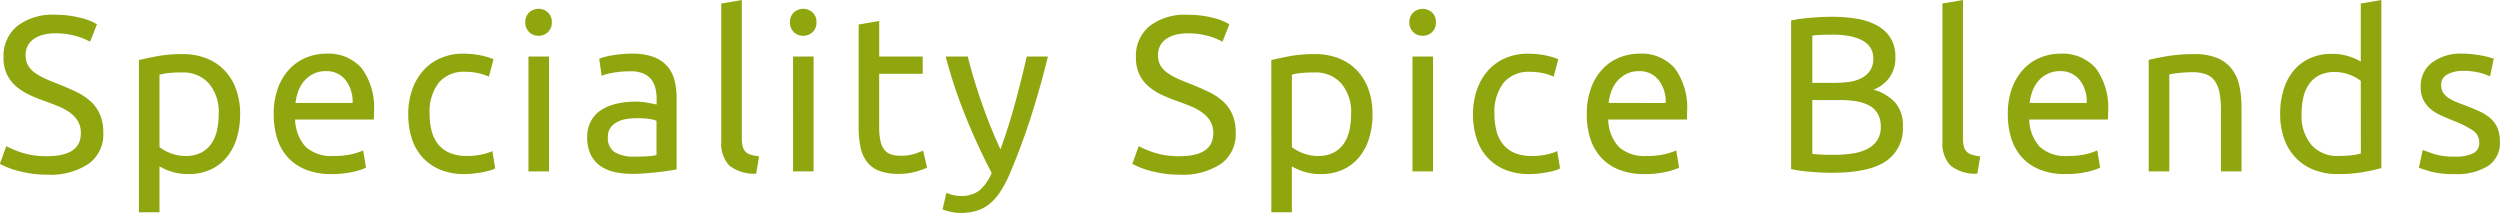 <svg xmlns="http://www.w3.org/2000/svg" width="271.608" height="23.136" viewBox="0 0 271.608 23.136">
  <path id="Path_95" data-name="Path 95" d="M52.592,20.344q3.648,0,3.648-2.5a2.5,2.5,0,0,0-.324-1.308,3.134,3.134,0,0,0-.876-.936,6.085,6.085,0,0,0-1.26-.684q-.708-.288-1.5-.576a15.288,15.288,0,0,1-1.728-.708,6.046,6.046,0,0,1-1.416-.936,3.973,3.973,0,0,1-.948-1.284,4.225,4.225,0,0,1-.348-1.8,4.169,4.169,0,0,1,1.488-3.408,6.278,6.278,0,0,1,4.1-1.224,10.836,10.836,0,0,1,2.748.324,6.281,6.281,0,0,1,1.812.708l-.744,1.9a6.559,6.559,0,0,0-1.5-.612A8.054,8.054,0,0,0,53.432,7a5.137,5.137,0,0,0-1.248.144,3.2,3.2,0,0,0-1.008.432,2.138,2.138,0,0,0-.684.732,2.08,2.08,0,0,0-.252,1.044A2.22,2.22,0,0,0,50.5,10.48a2.614,2.614,0,0,0,.744.8,6.382,6.382,0,0,0,1.116.636q.636.288,1.4.576,1.08.432,1.98.864a6.447,6.447,0,0,1,1.56,1.032,4.135,4.135,0,0,1,1.02,1.428,5.013,5.013,0,0,1,.36,2,3.923,3.923,0,0,1-1.6,3.36,7.473,7.473,0,0,1-4.5,1.176,11.542,11.542,0,0,1-1.812-.132,13.486,13.486,0,0,1-1.476-.312,8.541,8.541,0,0,1-1.116-.384q-.468-.2-.732-.348l.7-1.92a10.506,10.506,0,0,0,1.68.7A8.633,8.633,0,0,0,52.592,20.344Zm18.624-4.56a4.792,4.792,0,0,0-1.08-3.36,3.721,3.721,0,0,0-2.88-1.176,13.173,13.173,0,0,0-1.572.072,6.322,6.322,0,0,0-.9.168V19.36a4.594,4.594,0,0,0,1.176.648,4.422,4.422,0,0,0,1.68.312,3.589,3.589,0,0,0,1.644-.348,3.018,3.018,0,0,0,1.116-.96,4.057,4.057,0,0,0,.624-1.44A7.906,7.906,0,0,0,71.216,15.784Zm2.328,0a8.8,8.8,0,0,1-.372,2.616,5.92,5.92,0,0,1-1.092,2.064,4.963,4.963,0,0,1-1.764,1.344,5.657,5.657,0,0,1-2.388.48A5.8,5.8,0,0,1,66.02,22a6.024,6.024,0,0,1-1.236-.552V26.44H62.552V9.9q.792-.192,1.98-.42a14.709,14.709,0,0,1,2.748-.228,6.992,6.992,0,0,1,2.592.456,5.554,5.554,0,0,1,1.968,1.3A5.727,5.727,0,0,1,73.1,13.06,7.877,7.877,0,0,1,73.544,15.784Zm3.648,0a7.966,7.966,0,0,1,.48-2.892,6.042,6.042,0,0,1,1.272-2.052,5.165,5.165,0,0,1,1.824-1.224,5.7,5.7,0,0,1,2.112-.408,4.8,4.8,0,0,1,3.864,1.572,7.23,7.23,0,0,1,1.344,4.788v.372a3.4,3.4,0,0,1-.024.42H79.52a4.569,4.569,0,0,0,1.128,2.952A4.129,4.129,0,0,0,83.72,20.32a8.186,8.186,0,0,0,1.98-.2,7.137,7.137,0,0,0,1.212-.4l.312,1.872a6.635,6.635,0,0,1-1.428.456,10.15,10.15,0,0,1-2.316.24,7.346,7.346,0,0,1-2.82-.492A5.261,5.261,0,0,1,78.7,20.44a5.533,5.533,0,0,1-1.14-2.052A8.679,8.679,0,0,1,77.192,15.784ZM85.76,14.56A3.744,3.744,0,0,0,85,12.076a2.6,2.6,0,0,0-2.148-.972,2.943,2.943,0,0,0-1.356.3,3.2,3.2,0,0,0-1,.78,3.59,3.59,0,0,0-.636,1.1,5.447,5.447,0,0,0-.3,1.272Zm12.168,7.728a6.793,6.793,0,0,1-2.652-.48,5.335,5.335,0,0,1-1.92-1.344,5.579,5.579,0,0,1-1.164-2.052,8.511,8.511,0,0,1-.384-2.628,7.945,7.945,0,0,1,.42-2.64,6.234,6.234,0,0,1,1.188-2.076A5.325,5.325,0,0,1,95.3,9.7a6.092,6.092,0,0,1,2.484-.492,9.926,9.926,0,0,1,1.68.144,7.728,7.728,0,0,1,1.608.456l-.5,1.9A5.369,5.369,0,0,0,99.4,11.32a6.575,6.575,0,0,0-1.4-.144,3.549,3.549,0,0,0-2.868,1.176,5.181,5.181,0,0,0-1,3.432,7.044,7.044,0,0,0,.228,1.848,3.813,3.813,0,0,0,.72,1.44,3.211,3.211,0,0,0,1.26.924,4.815,4.815,0,0,0,1.872.324,7.09,7.09,0,0,0,1.608-.168,5.88,5.88,0,0,0,1.128-.36l.312,1.872a2.343,2.343,0,0,1-.552.228,7.732,7.732,0,0,1-.816.192q-.456.084-.972.144A8.628,8.628,0,0,1,97.928,22.288ZM107.1,22h-2.232V9.52H107.1ZM105.968,7.264a1.432,1.432,0,0,1-1.02-.4,1.4,1.4,0,0,1-.42-1.068,1.4,1.4,0,0,1,.42-1.068,1.512,1.512,0,0,1,2.04,0,1.4,1.4,0,0,1,.42,1.068,1.4,1.4,0,0,1-.42,1.068A1.432,1.432,0,0,1,105.968,7.264ZM116.36,20.392q.792,0,1.4-.036a6.128,6.128,0,0,0,1.02-.132V16.5a2.86,2.86,0,0,0-.78-.2,8.676,8.676,0,0,0-1.308-.084,8.45,8.45,0,0,0-1.068.072,3.291,3.291,0,0,0-1.032.3,2.21,2.21,0,0,0-.78.624,1.639,1.639,0,0,0-.312,1.044,1.793,1.793,0,0,0,.768,1.668A4,4,0,0,0,116.36,20.392Zm-.192-11.184a6.469,6.469,0,0,1,2.268.348,3.676,3.676,0,0,1,1.488.984,3.726,3.726,0,0,1,.8,1.512,7.3,7.3,0,0,1,.24,1.932v7.8l-.8.132q-.516.084-1.164.156t-1.4.132q-.756.06-1.5.06a8.22,8.22,0,0,1-1.944-.216,4.348,4.348,0,0,1-1.536-.684,3.132,3.132,0,0,1-1.008-1.236,4.326,4.326,0,0,1-.36-1.848,3.557,3.557,0,0,1,.42-1.776,3.346,3.346,0,0,1,1.14-1.2,5.279,5.279,0,0,1,1.68-.672,9.161,9.161,0,0,1,2.016-.216q.336,0,.7.036t.684.1q.324.06.564.108t.336.072V14.1a5.019,5.019,0,0,0-.12-1.092,2.5,2.5,0,0,0-.432-.96,2.187,2.187,0,0,0-.852-.672,3.341,3.341,0,0,0-1.4-.252,10.545,10.545,0,0,0-1.932.156,6.755,6.755,0,0,0-1.236.324l-.264-1.848a6.878,6.878,0,0,1,1.44-.372A12.438,12.438,0,0,1,116.168,9.208Zm13.44,13.032a4.281,4.281,0,0,1-2.928-.888,3.507,3.507,0,0,1-.864-2.616V3.76l2.232-.384v15a3.618,3.618,0,0,0,.1.912,1.251,1.251,0,0,0,.312.576,1.342,1.342,0,0,0,.576.324,5.942,5.942,0,0,0,.888.18Zm6.24-.24h-2.232V9.52h2.232ZM134.72,7.264a1.432,1.432,0,0,1-1.02-.4,1.4,1.4,0,0,1-.42-1.068,1.4,1.4,0,0,1,.42-1.068,1.512,1.512,0,0,1,2.04,0,1.4,1.4,0,0,1,.42,1.068,1.4,1.4,0,0,1-.42,1.068A1.432,1.432,0,0,1,134.72,7.264Zm8.256,2.256H147.7v1.872h-4.728v5.76a6.924,6.924,0,0,0,.144,1.548,2.325,2.325,0,0,0,.432.96,1.554,1.554,0,0,0,.72.492,3.191,3.191,0,0,0,1.008.144,4.741,4.741,0,0,0,1.62-.228q.612-.228.852-.324l.432,1.848a8.286,8.286,0,0,1-1.176.42,6.687,6.687,0,0,1-1.92.252,5.82,5.82,0,0,1-2.1-.324,3.058,3.058,0,0,1-1.332-.972,3.893,3.893,0,0,1-.708-1.6,10.521,10.521,0,0,1-.2-2.2V6.04l2.232-.384Zm7.3,14.808a4.246,4.246,0,0,0,.684.228,3.316,3.316,0,0,0,.828.108,3.249,3.249,0,0,0,2.064-.588,5.058,5.058,0,0,0,1.344-1.908q-1.512-2.88-2.82-6.108A53.076,53.076,0,0,1,150.2,9.52h2.4q.264,1.08.636,2.328t.828,2.568q.456,1.32.984,2.64t1.1,2.544q.912-2.52,1.584-4.992t1.272-5.088h2.3q-.864,3.528-1.92,6.78t-2.28,6.084a12.818,12.818,0,0,1-1,1.86,5.608,5.608,0,0,1-1.14,1.284,4.159,4.159,0,0,1-1.4.744,5.992,5.992,0,0,1-1.764.24,4.454,4.454,0,0,1-.552-.036q-.288-.036-.564-.1t-.5-.132a2.467,2.467,0,0,1-.324-.12Zm25.344-3.984q3.648,0,3.648-2.5a2.5,2.5,0,0,0-.324-1.308,3.134,3.134,0,0,0-.876-.936,6.085,6.085,0,0,0-1.26-.684q-.708-.288-1.5-.576a15.288,15.288,0,0,1-1.728-.708,6.047,6.047,0,0,1-1.416-.936,3.973,3.973,0,0,1-.948-1.284,4.224,4.224,0,0,1-.348-1.8,4.169,4.169,0,0,1,1.488-3.408,6.278,6.278,0,0,1,4.1-1.224,10.836,10.836,0,0,1,2.748.324,6.282,6.282,0,0,1,1.812.708l-.744,1.9a6.559,6.559,0,0,0-1.5-.612,8.054,8.054,0,0,0-2.316-.3,5.136,5.136,0,0,0-1.248.144,3.2,3.2,0,0,0-1.008.432,2.138,2.138,0,0,0-.684.732,2.08,2.08,0,0,0-.252,1.044,2.22,2.22,0,0,0,.264,1.128,2.614,2.614,0,0,0,.744.8,6.382,6.382,0,0,0,1.116.636q.636.288,1.4.576,1.08.432,1.98.864a6.448,6.448,0,0,1,1.56,1.032,4.135,4.135,0,0,1,1.02,1.428,5.013,5.013,0,0,1,.36,2,3.923,3.923,0,0,1-1.6,3.36,7.473,7.473,0,0,1-4.5,1.176,11.542,11.542,0,0,1-1.812-.132,13.485,13.485,0,0,1-1.476-.312,8.541,8.541,0,0,1-1.116-.384q-.468-.2-.732-.348l.7-1.92a10.506,10.506,0,0,0,1.68.7A8.633,8.633,0,0,0,175.616,20.344Zm18.624-4.56a4.792,4.792,0,0,0-1.08-3.36,3.721,3.721,0,0,0-2.88-1.176,13.173,13.173,0,0,0-1.572.072,6.323,6.323,0,0,0-.9.168V19.36a4.594,4.594,0,0,0,1.176.648,4.422,4.422,0,0,0,1.68.312,3.589,3.589,0,0,0,1.644-.348,3.018,3.018,0,0,0,1.116-.96,4.057,4.057,0,0,0,.624-1.44A7.905,7.905,0,0,0,194.24,15.784Zm2.328,0A8.8,8.8,0,0,1,196.2,18.4a5.92,5.92,0,0,1-1.092,2.064,4.963,4.963,0,0,1-1.764,1.344,5.657,5.657,0,0,1-2.388.48A5.8,5.8,0,0,1,189.044,22a6.024,6.024,0,0,1-1.236-.552V26.44h-2.232V9.9q.792-.192,1.98-.42a14.709,14.709,0,0,1,2.748-.228,6.992,6.992,0,0,1,2.592.456,5.554,5.554,0,0,1,1.968,1.3,5.727,5.727,0,0,1,1.26,2.052A7.877,7.877,0,0,1,196.568,15.784ZM203.144,22h-2.232V9.52h2.232ZM202.016,7.264a1.432,1.432,0,0,1-1.02-.4,1.4,1.4,0,0,1-.42-1.068A1.4,1.4,0,0,1,201,4.732a1.512,1.512,0,0,1,2.04,0,1.4,1.4,0,0,1,.42,1.068,1.4,1.4,0,0,1-.42,1.068A1.432,1.432,0,0,1,202.016,7.264Zm11.592,15.024a6.793,6.793,0,0,1-2.652-.48,5.335,5.335,0,0,1-1.92-1.344,5.579,5.579,0,0,1-1.164-2.052,8.511,8.511,0,0,1-.384-2.628,7.945,7.945,0,0,1,.42-2.64,6.233,6.233,0,0,1,1.188-2.076A5.325,5.325,0,0,1,210.98,9.7a6.092,6.092,0,0,1,2.484-.492,9.926,9.926,0,0,1,1.68.144,7.728,7.728,0,0,1,1.608.456l-.5,1.9a5.369,5.369,0,0,0-1.164-.384,6.575,6.575,0,0,0-1.4-.144,3.549,3.549,0,0,0-2.868,1.176,5.181,5.181,0,0,0-1,3.432,7.044,7.044,0,0,0,.228,1.848,3.813,3.813,0,0,0,.72,1.44,3.211,3.211,0,0,0,1.26.924,4.815,4.815,0,0,0,1.872.324,7.09,7.09,0,0,0,1.608-.168,5.88,5.88,0,0,0,1.128-.36l.312,1.872a2.342,2.342,0,0,1-.552.228,7.732,7.732,0,0,1-.816.192q-.456.084-.972.144A8.627,8.627,0,0,1,213.608,22.288Zm6.24-6.5a7.966,7.966,0,0,1,.48-2.892A6.042,6.042,0,0,1,221.6,10.84a5.165,5.165,0,0,1,1.824-1.224,5.7,5.7,0,0,1,2.112-.408A4.8,4.8,0,0,1,229.4,10.78a7.23,7.23,0,0,1,1.344,4.788v.372a3.4,3.4,0,0,1-.024.42h-8.544a4.568,4.568,0,0,0,1.128,2.952,4.129,4.129,0,0,0,3.072,1.008,8.186,8.186,0,0,0,1.98-.2,7.138,7.138,0,0,0,1.212-.4l.312,1.872a6.635,6.635,0,0,1-1.428.456,10.151,10.151,0,0,1-2.316.24,7.346,7.346,0,0,1-2.82-.492,5.261,5.261,0,0,1-1.956-1.356,5.533,5.533,0,0,1-1.14-2.052A8.679,8.679,0,0,1,219.848,15.784Zm8.568-1.224a3.744,3.744,0,0,0-.756-2.484,2.6,2.6,0,0,0-2.148-.972,2.943,2.943,0,0,0-1.356.3,3.2,3.2,0,0,0-1,.78,3.59,3.59,0,0,0-.636,1.1,5.447,5.447,0,0,0-.3,1.272Zm18.12,7.584q-.5,0-1.092-.024t-1.176-.072q-.588-.048-1.164-.12a8.938,8.938,0,0,1-1.056-.192V5.608a8.938,8.938,0,0,1,1.056-.192q.576-.072,1.164-.12t1.164-.072q.576-.024,1.08-.024a15.987,15.987,0,0,1,2.7.216,6.814,6.814,0,0,1,2.184.732A3.954,3.954,0,0,1,252.848,7.5a3.8,3.8,0,0,1,.528,2.064,3.675,3.675,0,0,1-.648,2.244A3.9,3.9,0,0,1,251,13.12a5.017,5.017,0,0,1,2.328,1.368,3.749,3.749,0,0,1,.864,2.64,4.256,4.256,0,0,1-1.836,3.756Q250.52,22.144,246.536,22.144Zm-2.184-7.9V20.1q.264.024.624.048.312.024.732.036t.972.012a13.837,13.837,0,0,0,1.956-.132,5.5,5.5,0,0,0,1.62-.468,2.841,2.841,0,0,0,1.116-.936,2.575,2.575,0,0,0,.42-1.512,2.816,2.816,0,0,0-.312-1.38,2.317,2.317,0,0,0-.9-.9,4.33,4.33,0,0,0-1.4-.48,10.544,10.544,0,0,0-1.824-.144Zm0-1.872H246.8a10.575,10.575,0,0,0,1.632-.12,4.014,4.014,0,0,0,1.332-.432,2.431,2.431,0,0,0,.888-.816,2.31,2.31,0,0,0,.324-1.272,2.1,2.1,0,0,0-.336-1.212,2.427,2.427,0,0,0-.924-.792,4.994,4.994,0,0,0-1.38-.444,9.386,9.386,0,0,0-1.68-.144q-.888,0-1.392.024t-.912.072ZM262.28,22.24a4.281,4.281,0,0,1-2.928-.888,3.507,3.507,0,0,1-.864-2.616V3.76l2.232-.384v15a3.618,3.618,0,0,0,.1.912,1.251,1.251,0,0,0,.312.576,1.342,1.342,0,0,0,.576.324,5.941,5.941,0,0,0,.888.18Zm3.312-6.456a7.966,7.966,0,0,1,.48-2.892,6.042,6.042,0,0,1,1.272-2.052,5.164,5.164,0,0,1,1.824-1.224,5.7,5.7,0,0,1,2.112-.408,4.8,4.8,0,0,1,3.864,1.572,7.23,7.23,0,0,1,1.344,4.788v.372a3.4,3.4,0,0,1-.024.42H267.92a4.569,4.569,0,0,0,1.128,2.952,4.13,4.13,0,0,0,3.072,1.008,8.185,8.185,0,0,0,1.98-.2,7.138,7.138,0,0,0,1.212-.4l.312,1.872a6.636,6.636,0,0,1-1.428.456,10.15,10.15,0,0,1-2.316.24,7.347,7.347,0,0,1-2.82-.492A5.261,5.261,0,0,1,267.1,20.44a5.533,5.533,0,0,1-1.14-2.052A8.678,8.678,0,0,1,265.592,15.784Zm8.568-1.224a3.744,3.744,0,0,0-.756-2.484,2.6,2.6,0,0,0-2.148-.972,2.943,2.943,0,0,0-1.356.3,3.2,3.2,0,0,0-1,.78,3.59,3.59,0,0,0-.636,1.1,5.447,5.447,0,0,0-.3,1.272ZM280.9,9.88q.768-.192,2.04-.408a17.649,17.649,0,0,1,2.928-.216,6.324,6.324,0,0,1,2.472.42,3.867,3.867,0,0,1,1.572,1.176,4.549,4.549,0,0,1,.828,1.812,10.512,10.512,0,0,1,.24,2.328V22h-2.232V15.472A10.655,10.655,0,0,0,288.6,13.5a3.327,3.327,0,0,0-.516-1.32,2.042,2.042,0,0,0-.96-.732,4.217,4.217,0,0,0-1.488-.228q-.36,0-.744.024t-.732.06q-.348.036-.624.084t-.4.072V22H280.9Zm23.04,2.28a4.594,4.594,0,0,0-1.176-.648,4.422,4.422,0,0,0-1.68-.312,3.589,3.589,0,0,0-1.644.348,3.018,3.018,0,0,0-1.116.96,4.056,4.056,0,0,0-.624,1.452,8.066,8.066,0,0,0-.192,1.8,4.838,4.838,0,0,0,1.08,3.372,3.7,3.7,0,0,0,2.88,1.188A11.508,11.508,0,0,0,303,20.236a7.223,7.223,0,0,0,.948-.18Zm0-8.4,2.232-.384V21.64q-.768.216-1.968.432a15.713,15.713,0,0,1-2.76.216,6.992,6.992,0,0,1-2.592-.456,5.554,5.554,0,0,1-1.968-1.3,5.726,5.726,0,0,1-1.26-2.052,7.877,7.877,0,0,1-.444-2.724,8.883,8.883,0,0,1,.372-2.64,5.919,5.919,0,0,1,1.092-2.064,4.963,4.963,0,0,1,1.764-1.344,5.657,5.657,0,0,1,2.388-.48,5.8,5.8,0,0,1,1.908.288,6.025,6.025,0,0,1,1.236.552ZM314.12,20.392a4.393,4.393,0,0,0,2.028-.36,1.217,1.217,0,0,0,.66-1.152,1.53,1.53,0,0,0-.648-1.3,10.273,10.273,0,0,0-2.136-1.08q-.72-.288-1.38-.588a4.839,4.839,0,0,1-1.14-.708,3.09,3.09,0,0,1-.768-.984,3.145,3.145,0,0,1-.288-1.416,3.179,3.179,0,0,1,1.224-2.628,5.223,5.223,0,0,1,3.336-.972,9.346,9.346,0,0,1,1.056.06q.528.06.984.144t.8.18q.348.1.54.168l-.408,1.92a5.634,5.634,0,0,0-1.128-.4,7.279,7.279,0,0,0-1.848-.2,3.413,3.413,0,0,0-1.632.372,1.233,1.233,0,0,0-.7,1.164,1.589,1.589,0,0,0,.156.72,1.662,1.662,0,0,0,.48.564,3.947,3.947,0,0,0,.8.468q.48.216,1.152.456.888.336,1.584.66a4.958,4.958,0,0,1,1.188.756,2.9,2.9,0,0,1,.756,1.044,3.786,3.786,0,0,1,.264,1.5A2.976,2.976,0,0,1,317.78,21.4a6.392,6.392,0,0,1-3.66.888,9.565,9.565,0,0,1-2.592-.276q-.936-.276-1.272-.42l.408-1.92q.384.144,1.224.432A7.062,7.062,0,0,0,314.12,20.392Z" transform="translate(-47.456 -3.376)" fill="#90a60f"/>
</svg>
